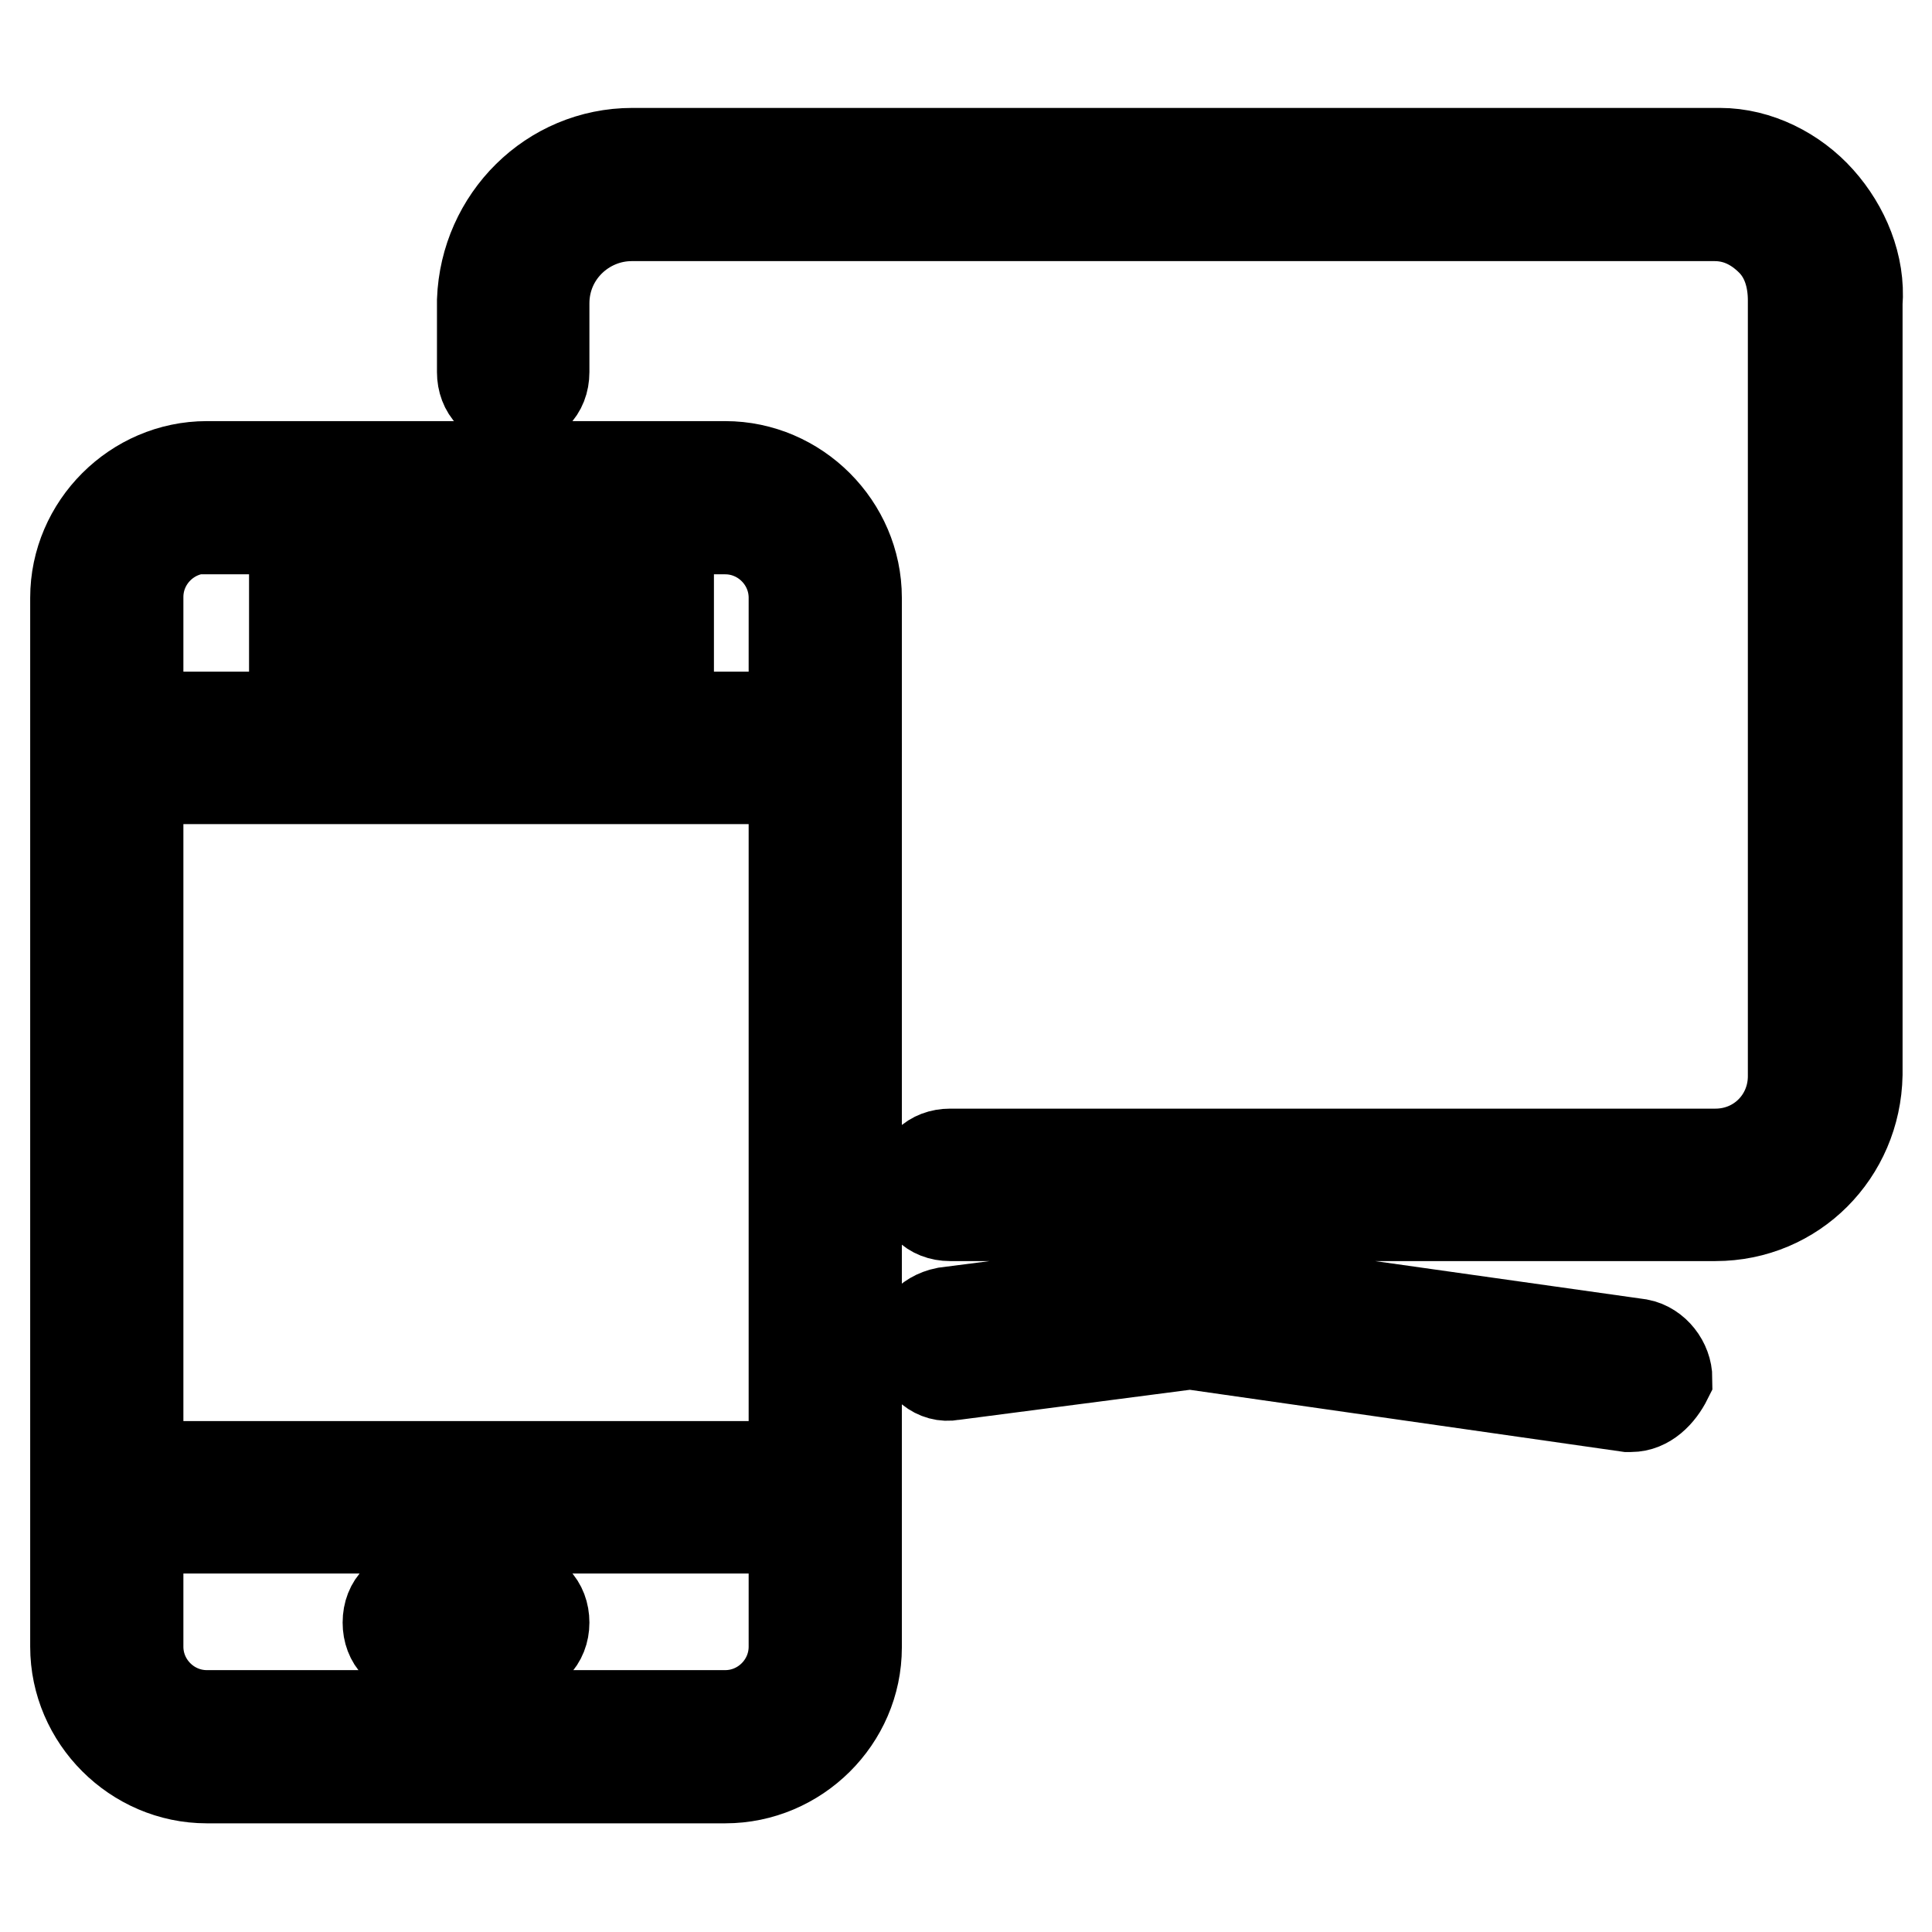 <?xml version="1.0" encoding="utf-8"?>
<!-- Svg Vector Icons : http://www.onlinewebfonts.com/icon -->
<!DOCTYPE svg PUBLIC "-//W3C//DTD SVG 1.1//EN" "http://www.w3.org/Graphics/SVG/1.1/DTD/svg11.dtd">
<svg version="1.1" xmlns="http://www.w3.org/2000/svg" xmlns:xlink="http://www.w3.org/1999/xlink" x="0px" y="0px" viewBox="0 0 256 256" enable-background="new 0 0 256 256" xml:space="preserve">
<g> <path stroke-width="12" fill-opacity="0" stroke="#000000"  d="M96.1,235.6H27.4c-9.5,0-17.4-7.9-17.4-17.4V79.2c0-9.5,7.9-17.4,17.4-17.4h68.7c9.5,0,17.4,7.9,17.4,17.4 v139.1C113.5,227.8,105.6,235.6,96.1,235.6z M27.4,70c-5,0-9.1,4.1-9.1,9.1v139.1c0,5,4.1,9.1,9.1,9.1h68.7c5,0,9.1-4.1,9.1-9.1 V79.2c0-5-4.1-9.1-9.1-9.1H27.4z"/> <path stroke-width="12" fill-opacity="0" stroke="#000000"  d="M109.3,103.2H18.3c-2.5,0-4.1-1.7-4.1-4.1s1.7-4.1,4.1-4.1h91.1c2.5,0,4.1,1.7,4.1,4.1 S111.8,103.2,109.3,103.2z M109.3,202.5H18.3c-2.5,0-4.1-1.7-4.1-4.1s1.7-4.1,4.1-4.1h91.1c2.5,0,4.1,1.7,4.1,4.1 S111.8,202.5,109.3,202.5z M68,219.1H55.5c-2.5,0-4.1-1.7-4.1-4.1c0-2.5,1.7-4.1,4.1-4.1H68c2.5,0,4.1,1.7,4.1,4.1 C72.1,217.4,70.4,219.1,68,219.1z M55.5,78.3h33.1v8.3H55.5V78.3z M39,78.3h8.3v8.3H39V78.3z"/> <path stroke-width="12" fill-opacity="0" stroke="#000000"  d="M227.3,161.1H125.9c-2.5,0-4.1-1.7-4.1-4.1c0-2.5,1.7-4.1,4.1-4.1h101.4c5.8,0,10.3-4.6,10.3-10.3V39.8 c0-2.9-0.8-5.8-2.9-7.9c-2.1-2.1-4.6-3.3-7.5-3.3H83.7c-6.2,0-11.6,5-11.6,11.6v9.1c0,2.5-1.7,4.1-4.1,4.1c-2.5,0-4.1-1.7-4.1-4.1 v-9.5c0.4-10.8,9.1-19.5,19.9-19.5h144.1c5,0,9.9,2.5,13.2,6.2s5.4,8.7,5,13.7v102.2C245.9,152.8,237.7,161.1,227.3,161.1z  M216.1,186.4h-0.4l-58-8.3l-31.5,4.1c-2.1,0.4-4.1-1.2-4.6-3.7c-0.4-2.1,1.2-4.1,3.7-4.6l31.9-4.1h1.2l58.8,8.3 c2.1,0.4,3.7,2.5,3.7,4.6C219.9,184.7,218.2,186.4,216.1,186.4z"/> <path stroke-width="12" fill-opacity="0" stroke="#000000"  d="M159,177.7c-2.5,0-4.1-1.7-4.1-4.1v-8.3c0-2.5,1.7-4.1,4.1-4.1s4.1,1.7,4.1,4.1v8.3 C163.2,176,161.5,177.7,159,177.7z"/></g>
</svg>